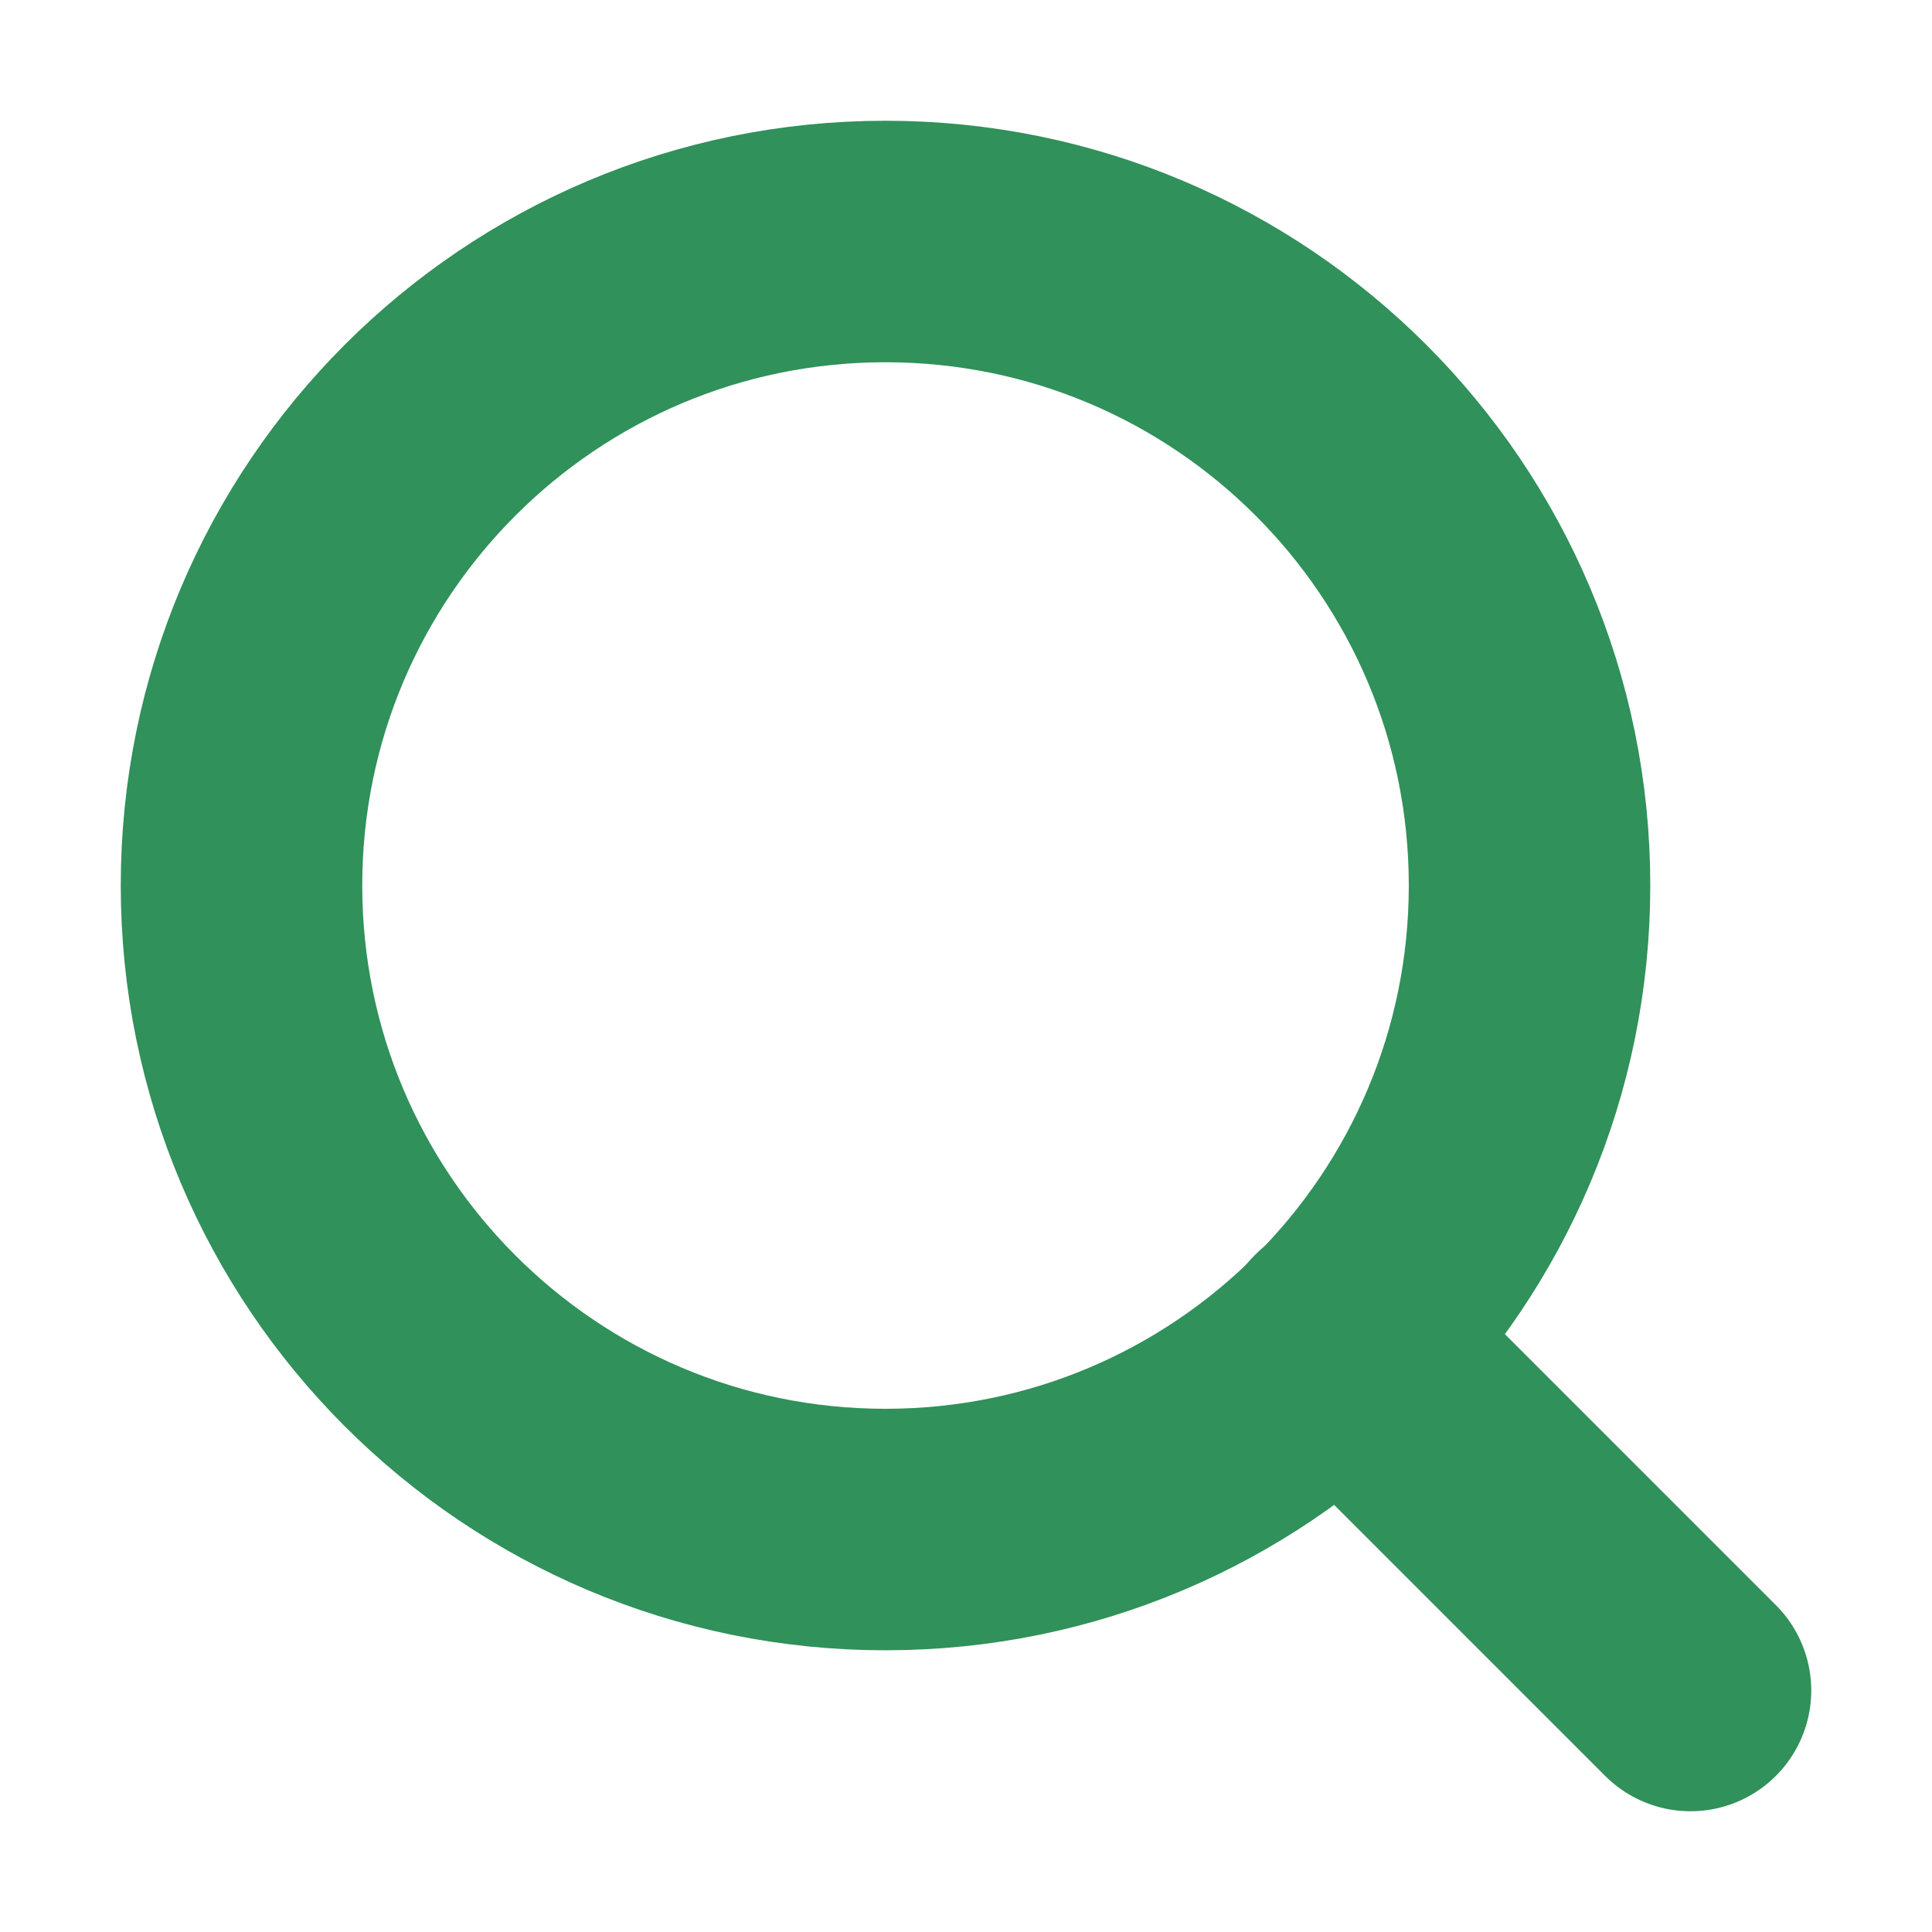 <svg width="16" height="16" viewBox="0 0 16 16" fill="none" xmlns="http://www.w3.org/2000/svg">
<path d="M7.333 12.667C10.279 12.667 12.667 10.279 12.667 7.333C12.667 4.388 10.279 2 7.333 2C4.388 2 2 4.388 2 7.333C2 10.279 4.388 12.667 7.333 12.667Z" stroke="#30915A" stroke-width="2" stroke-linecap="round" stroke-linejoin="round"/>
<path d="M14 14L11.1 11.1" stroke="#30915A" stroke-width="2" stroke-linecap="round" stroke-linejoin="round"/>
</svg>

